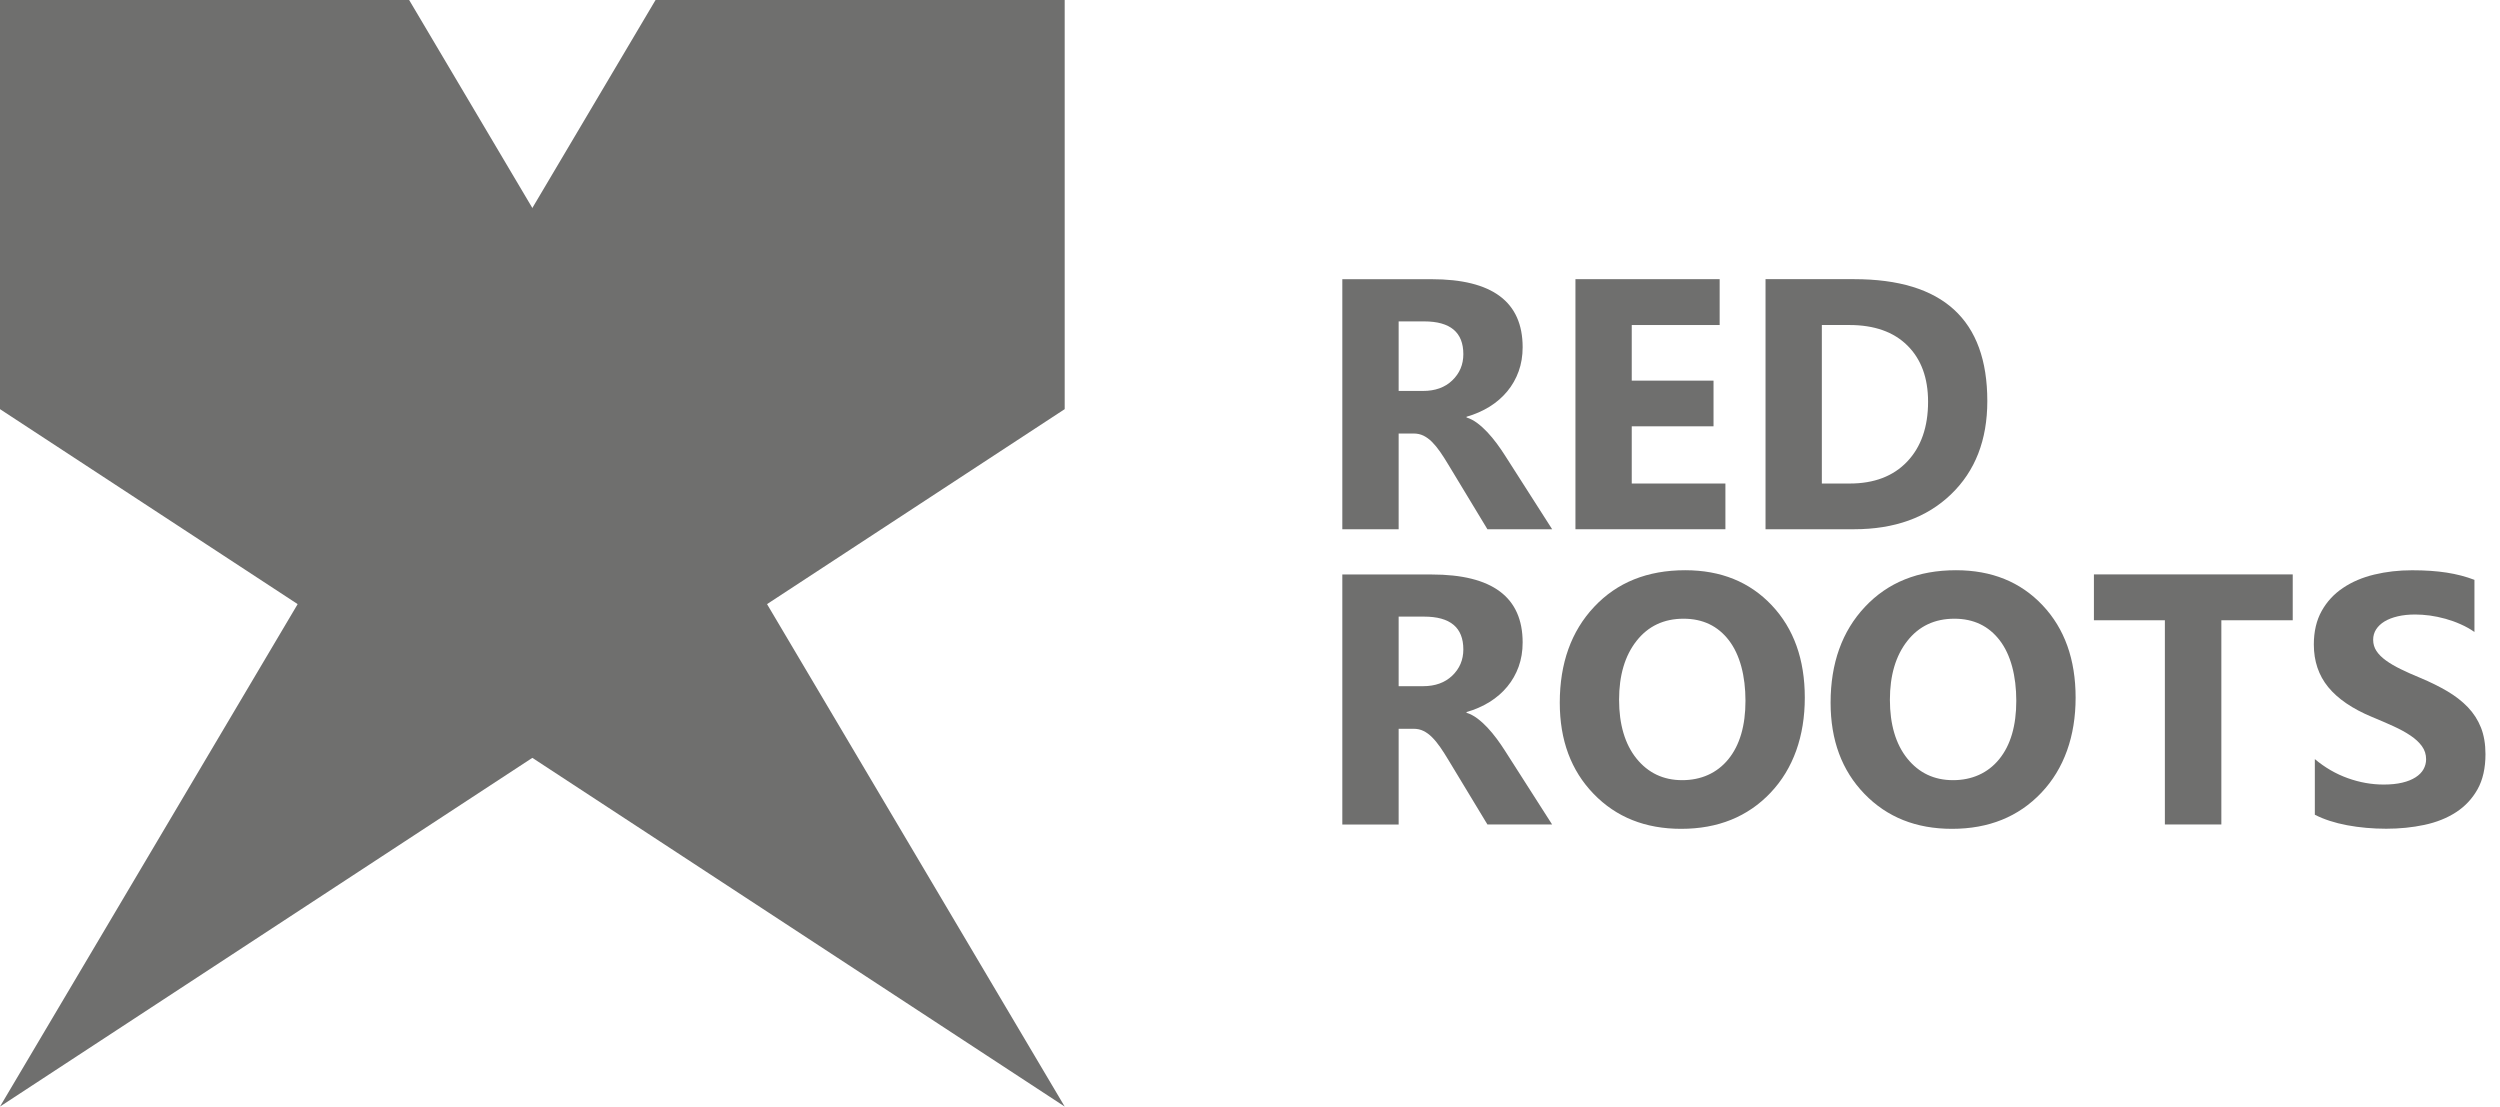 <svg xmlns="http://www.w3.org/2000/svg" width="122" height="54" viewBox="0 0 122 54" fill="none"><path d="M51.957 19.966L0 54L31.991 0H51.957V19.966Z" fill="#6F6F6E"></path><path d="M0 19.966L51.957 54L19.966 0H0V19.966Z" fill="#6F6F6E"></path><path d="M75.743 25.827H72.586L70.687 22.687C70.545 22.45 70.409 22.235 70.279 22.049C70.149 21.863 70.017 21.701 69.884 21.567C69.75 21.434 69.611 21.332 69.467 21.261C69.323 21.191 69.165 21.156 68.994 21.156H68.254V25.828H65.505V13.625H69.863C72.825 13.625 74.305 14.731 74.305 16.944C74.305 17.369 74.24 17.763 74.11 18.122C73.98 18.482 73.795 18.807 73.556 19.096C73.317 19.384 73.03 19.635 72.693 19.845C72.355 20.054 71.979 20.219 71.566 20.338V20.372C71.747 20.428 71.923 20.521 72.093 20.648C72.264 20.776 72.427 20.924 72.587 21.094C72.746 21.265 72.898 21.448 73.043 21.643C73.187 21.838 73.319 22.03 73.438 22.218L75.745 25.827H75.743ZM68.254 15.684V19.078H69.446C70.037 19.078 70.51 18.908 70.866 18.568C71.23 18.222 71.411 17.793 71.411 17.283C71.411 16.216 70.773 15.684 69.497 15.684H68.254Z" fill="#6F6F6E"></path><path d="M84.2 25.827H76.882V13.623H83.919V15.861H79.629V18.575H83.62V20.804H79.629V23.596H84.2V25.825V25.827Z" fill="#6F6F6E"></path><path d="M86.158 25.827V13.623H90.481C94.816 13.623 96.981 15.606 96.981 19.572C96.981 21.472 96.391 22.989 95.208 24.125C94.025 25.261 92.45 25.827 90.481 25.827H86.158ZM88.906 15.861V23.596H90.268C91.46 23.596 92.393 23.239 93.072 22.524C93.75 21.808 94.09 20.836 94.09 19.605C94.09 18.442 93.754 17.528 93.081 16.861C92.409 16.195 91.465 15.861 90.251 15.861H88.906Z" fill="#6F6F6E"></path><path d="M75.743 40.234H72.586L70.687 37.094C70.545 36.855 70.409 36.643 70.279 36.456C70.149 36.27 70.017 36.108 69.884 35.977C69.75 35.843 69.611 35.741 69.467 35.671C69.323 35.6 69.165 35.565 68.994 35.565H68.254V40.238H65.505V28.035H69.863C72.825 28.035 74.305 29.14 74.305 31.353C74.305 31.779 74.24 32.172 74.11 32.533C73.98 32.893 73.795 33.218 73.556 33.507C73.317 33.797 73.03 34.046 72.693 34.256C72.355 34.465 71.979 34.63 71.566 34.749V34.783C71.747 34.839 71.923 34.932 72.093 35.059C72.264 35.187 72.427 35.335 72.587 35.505C72.746 35.676 72.898 35.859 73.043 36.054C73.187 36.249 73.319 36.441 73.438 36.629L75.745 40.238L75.743 40.234ZM68.254 30.089V33.486H69.446C70.037 33.486 70.51 33.315 70.866 32.976C71.23 32.63 71.411 32.201 71.411 31.691C71.411 30.624 70.773 30.091 69.497 30.091H68.254V30.089Z" fill="#6F6F6E"></path><path d="M82.04 40.447C80.292 40.447 78.868 39.879 77.768 38.74C76.667 37.603 76.117 36.121 76.117 34.294C76.117 32.366 76.676 30.805 77.794 29.615C78.912 28.423 80.392 27.827 82.236 27.827C83.978 27.827 85.386 28.397 86.462 29.538C87.538 30.678 88.074 32.181 88.074 34.048C88.074 35.915 87.517 37.511 86.403 38.685C85.288 39.86 83.834 40.447 82.041 40.447H82.04ZM82.159 30.193C81.194 30.193 80.429 30.555 79.861 31.278C79.294 32 79.011 32.958 79.011 34.15C79.011 35.342 79.294 36.314 79.861 37.017C80.429 37.72 81.173 38.072 82.09 38.072C83.008 38.072 83.79 37.731 84.346 37.047C84.901 36.363 85.179 35.414 85.179 34.201C85.179 32.988 84.91 31.951 84.37 31.248C83.831 30.545 83.094 30.193 82.157 30.193H82.159Z" fill="#6F6F6E"></path><path d="M95.255 40.447C93.508 40.447 92.084 39.879 90.984 38.74C89.883 37.603 89.333 36.121 89.333 34.294C89.333 32.366 89.892 30.805 91.01 29.615C92.128 28.423 93.608 27.827 95.452 27.827C97.194 27.827 98.602 28.397 99.678 29.538C100.754 30.678 101.29 32.181 101.29 34.048C101.29 35.915 100.733 37.511 99.618 38.685C98.504 39.86 97.05 40.447 95.257 40.447H95.255ZM95.375 30.193C94.41 30.193 93.645 30.555 93.077 31.278C92.51 32 92.227 32.958 92.227 34.15C92.227 35.342 92.51 36.314 93.077 37.017C93.645 37.72 94.389 38.072 95.306 38.072C96.224 38.072 97.006 37.731 97.562 37.047C98.117 36.363 98.395 35.414 98.395 34.201C98.395 32.988 98.126 31.951 97.586 31.248C97.046 30.545 96.31 30.193 95.373 30.193H95.375Z" fill="#6F6F6E"></path><path d="M111.883 30.269H108.402V40.234H105.646V30.269H102.183V28.031H111.885V30.269H111.883Z" fill="#6F6F6E"></path><path d="M112.964 39.767V37.044C113.458 37.459 113.994 37.768 114.573 37.975C115.151 38.183 115.736 38.286 116.325 38.286C116.672 38.286 116.974 38.255 117.232 38.193C117.491 38.132 117.705 38.044 117.879 37.933C118.053 37.822 118.182 37.692 118.266 37.541C118.35 37.392 118.394 37.228 118.394 37.052C118.394 36.813 118.326 36.601 118.19 36.414C118.053 36.226 117.869 36.054 117.633 35.896C117.398 35.737 117.118 35.585 116.795 35.437C116.471 35.289 116.123 35.14 115.749 34.985C114.796 34.588 114.086 34.103 113.616 33.53C113.149 32.957 112.915 32.264 112.915 31.454C112.915 30.819 113.043 30.272 113.298 29.815C113.553 29.358 113.901 28.982 114.341 28.689C114.78 28.393 115.29 28.177 115.868 28.038C116.447 27.899 117.06 27.829 117.707 27.829C118.354 27.829 118.906 27.867 119.396 27.943C119.887 28.02 120.34 28.138 120.753 28.297V30.84C120.549 30.698 120.326 30.573 120.085 30.466C119.845 30.358 119.597 30.269 119.34 30.197C119.085 30.126 118.83 30.074 118.579 30.038C118.326 30.005 118.087 29.988 117.86 29.988C117.547 29.988 117.264 30.017 117.009 30.077C116.754 30.137 116.538 30.221 116.362 30.328C116.186 30.436 116.049 30.566 115.954 30.715C115.858 30.866 115.81 31.035 115.81 31.221C115.81 31.425 115.865 31.608 115.972 31.77C116.079 31.932 116.232 32.085 116.431 32.229C116.629 32.373 116.87 32.515 117.155 32.654C117.438 32.793 117.76 32.937 118.117 33.083C118.605 33.287 119.043 33.505 119.431 33.733C119.82 33.964 120.154 34.222 120.432 34.512C120.709 34.802 120.922 35.133 121.07 35.504C121.217 35.875 121.291 36.309 121.291 36.801C121.291 37.481 121.163 38.053 120.905 38.515C120.646 38.977 120.296 39.352 119.853 39.638C119.41 39.925 118.895 40.13 118.308 40.255C117.721 40.38 117.101 40.442 116.448 40.442C115.796 40.442 115.142 40.385 114.538 40.271C113.933 40.157 113.411 39.988 112.968 39.761L112.964 39.767Z" fill="#6F6F6E"></path></svg>
